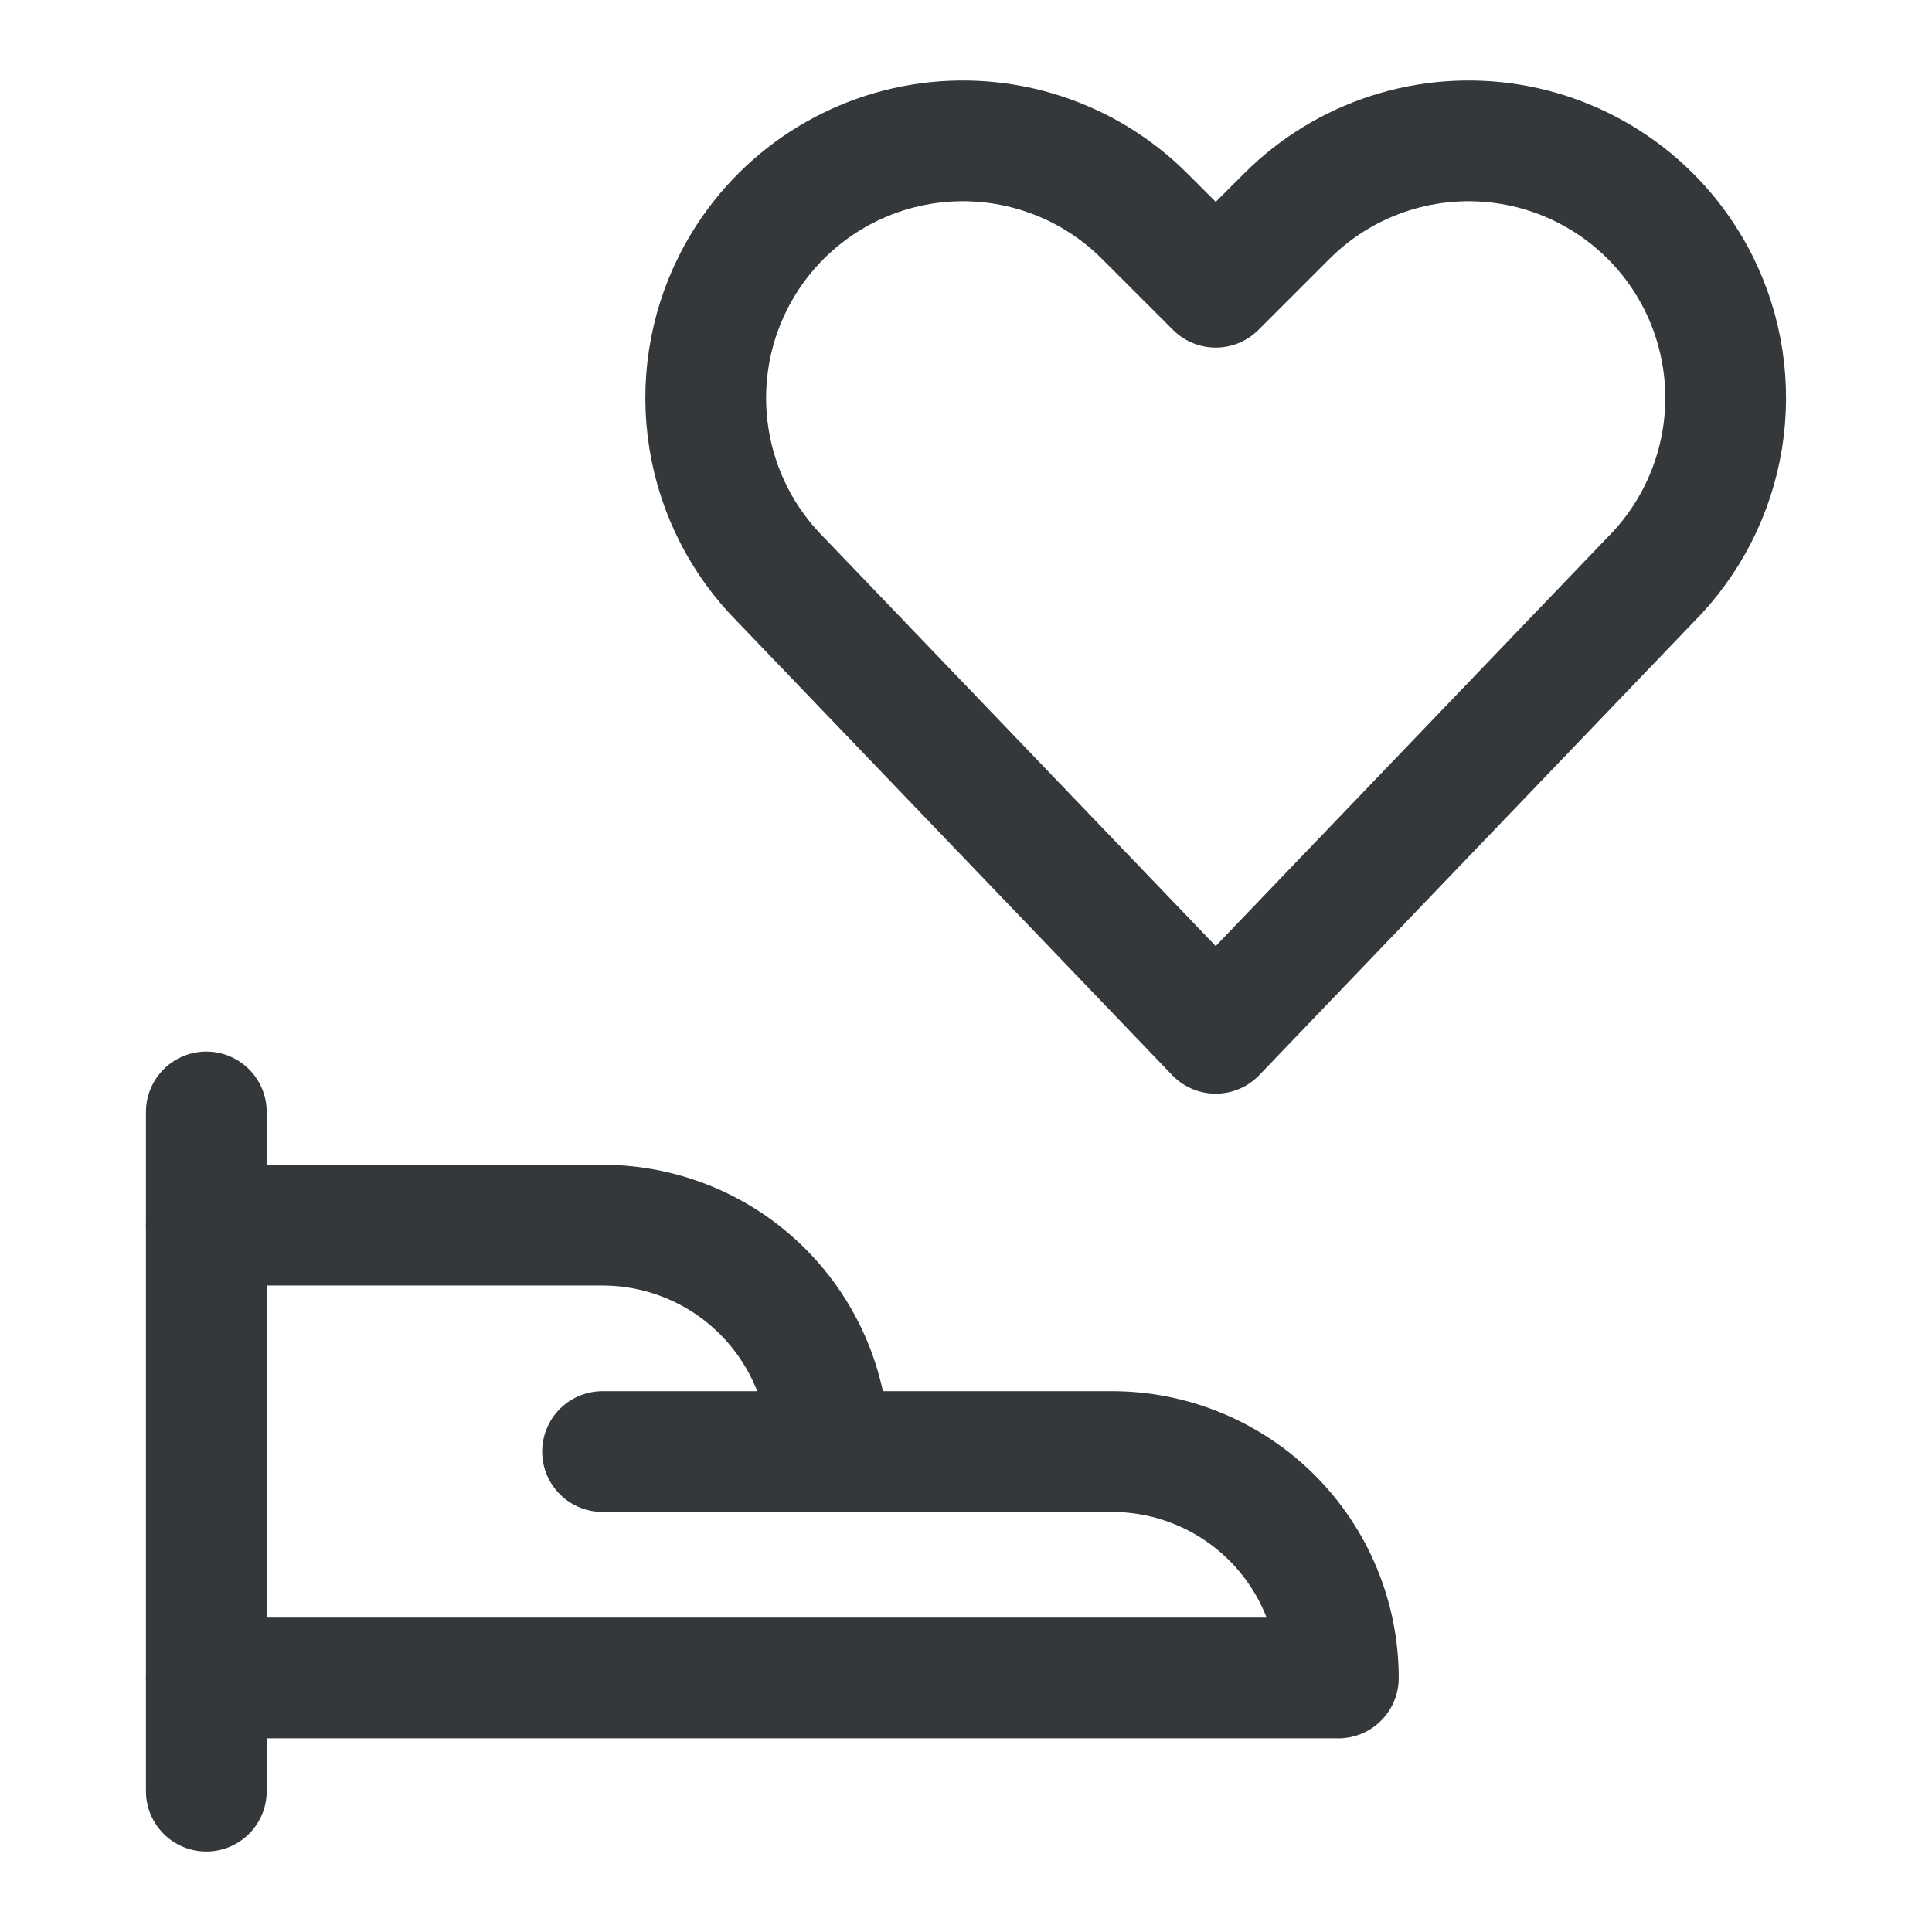 <svg width="48" height="48" viewBox="0 0 48 48" fill="none" xmlns="http://www.w3.org/2000/svg">
<path d="M30.204 25.672L19.404 14.408C18.456 13.459 17.83 12.236 17.616 10.912C17.401 9.589 17.608 8.231 18.208 7.031C18.661 6.126 19.322 5.341 20.138 4.741C20.953 4.142 21.9 3.744 22.899 3.582C23.898 3.42 24.922 3.498 25.885 3.809C26.849 4.12 27.724 4.656 28.44 5.372L30.204 7.136L31.969 5.372C32.684 4.656 33.56 4.12 34.523 3.809C35.487 3.498 36.51 3.42 37.51 3.582C38.509 3.744 39.455 4.142 40.271 4.741C41.087 5.341 41.748 6.126 42.201 7.031C42.8 8.231 43.006 9.589 42.791 10.913C42.576 12.236 41.95 13.459 41.002 14.408L30.204 25.672Z" stroke="#34383B" stroke-width="3" stroke-linecap="round" stroke-linejoin="round"/>
<path d="M5.126 27.626V44.501" stroke="#34383B" stroke-width="3" stroke-linecap="round" stroke-linejoin="round"/>
<path d="M5.126 41.689H33.251C33.251 40.197 32.659 38.766 31.604 37.711C30.549 36.656 29.118 36.064 27.626 36.064H20.595C20.595 34.572 20.002 33.141 18.947 32.086C17.893 31.031 16.462 30.439 14.97 30.439H5.126" stroke="#34383B" stroke-width="3" stroke-linecap="round" stroke-linejoin="round"/>
<path d="M14.97 36.064H20.595" stroke="#34383B" stroke-width="3" stroke-linecap="round" stroke-linejoin="round"/>
</svg>
